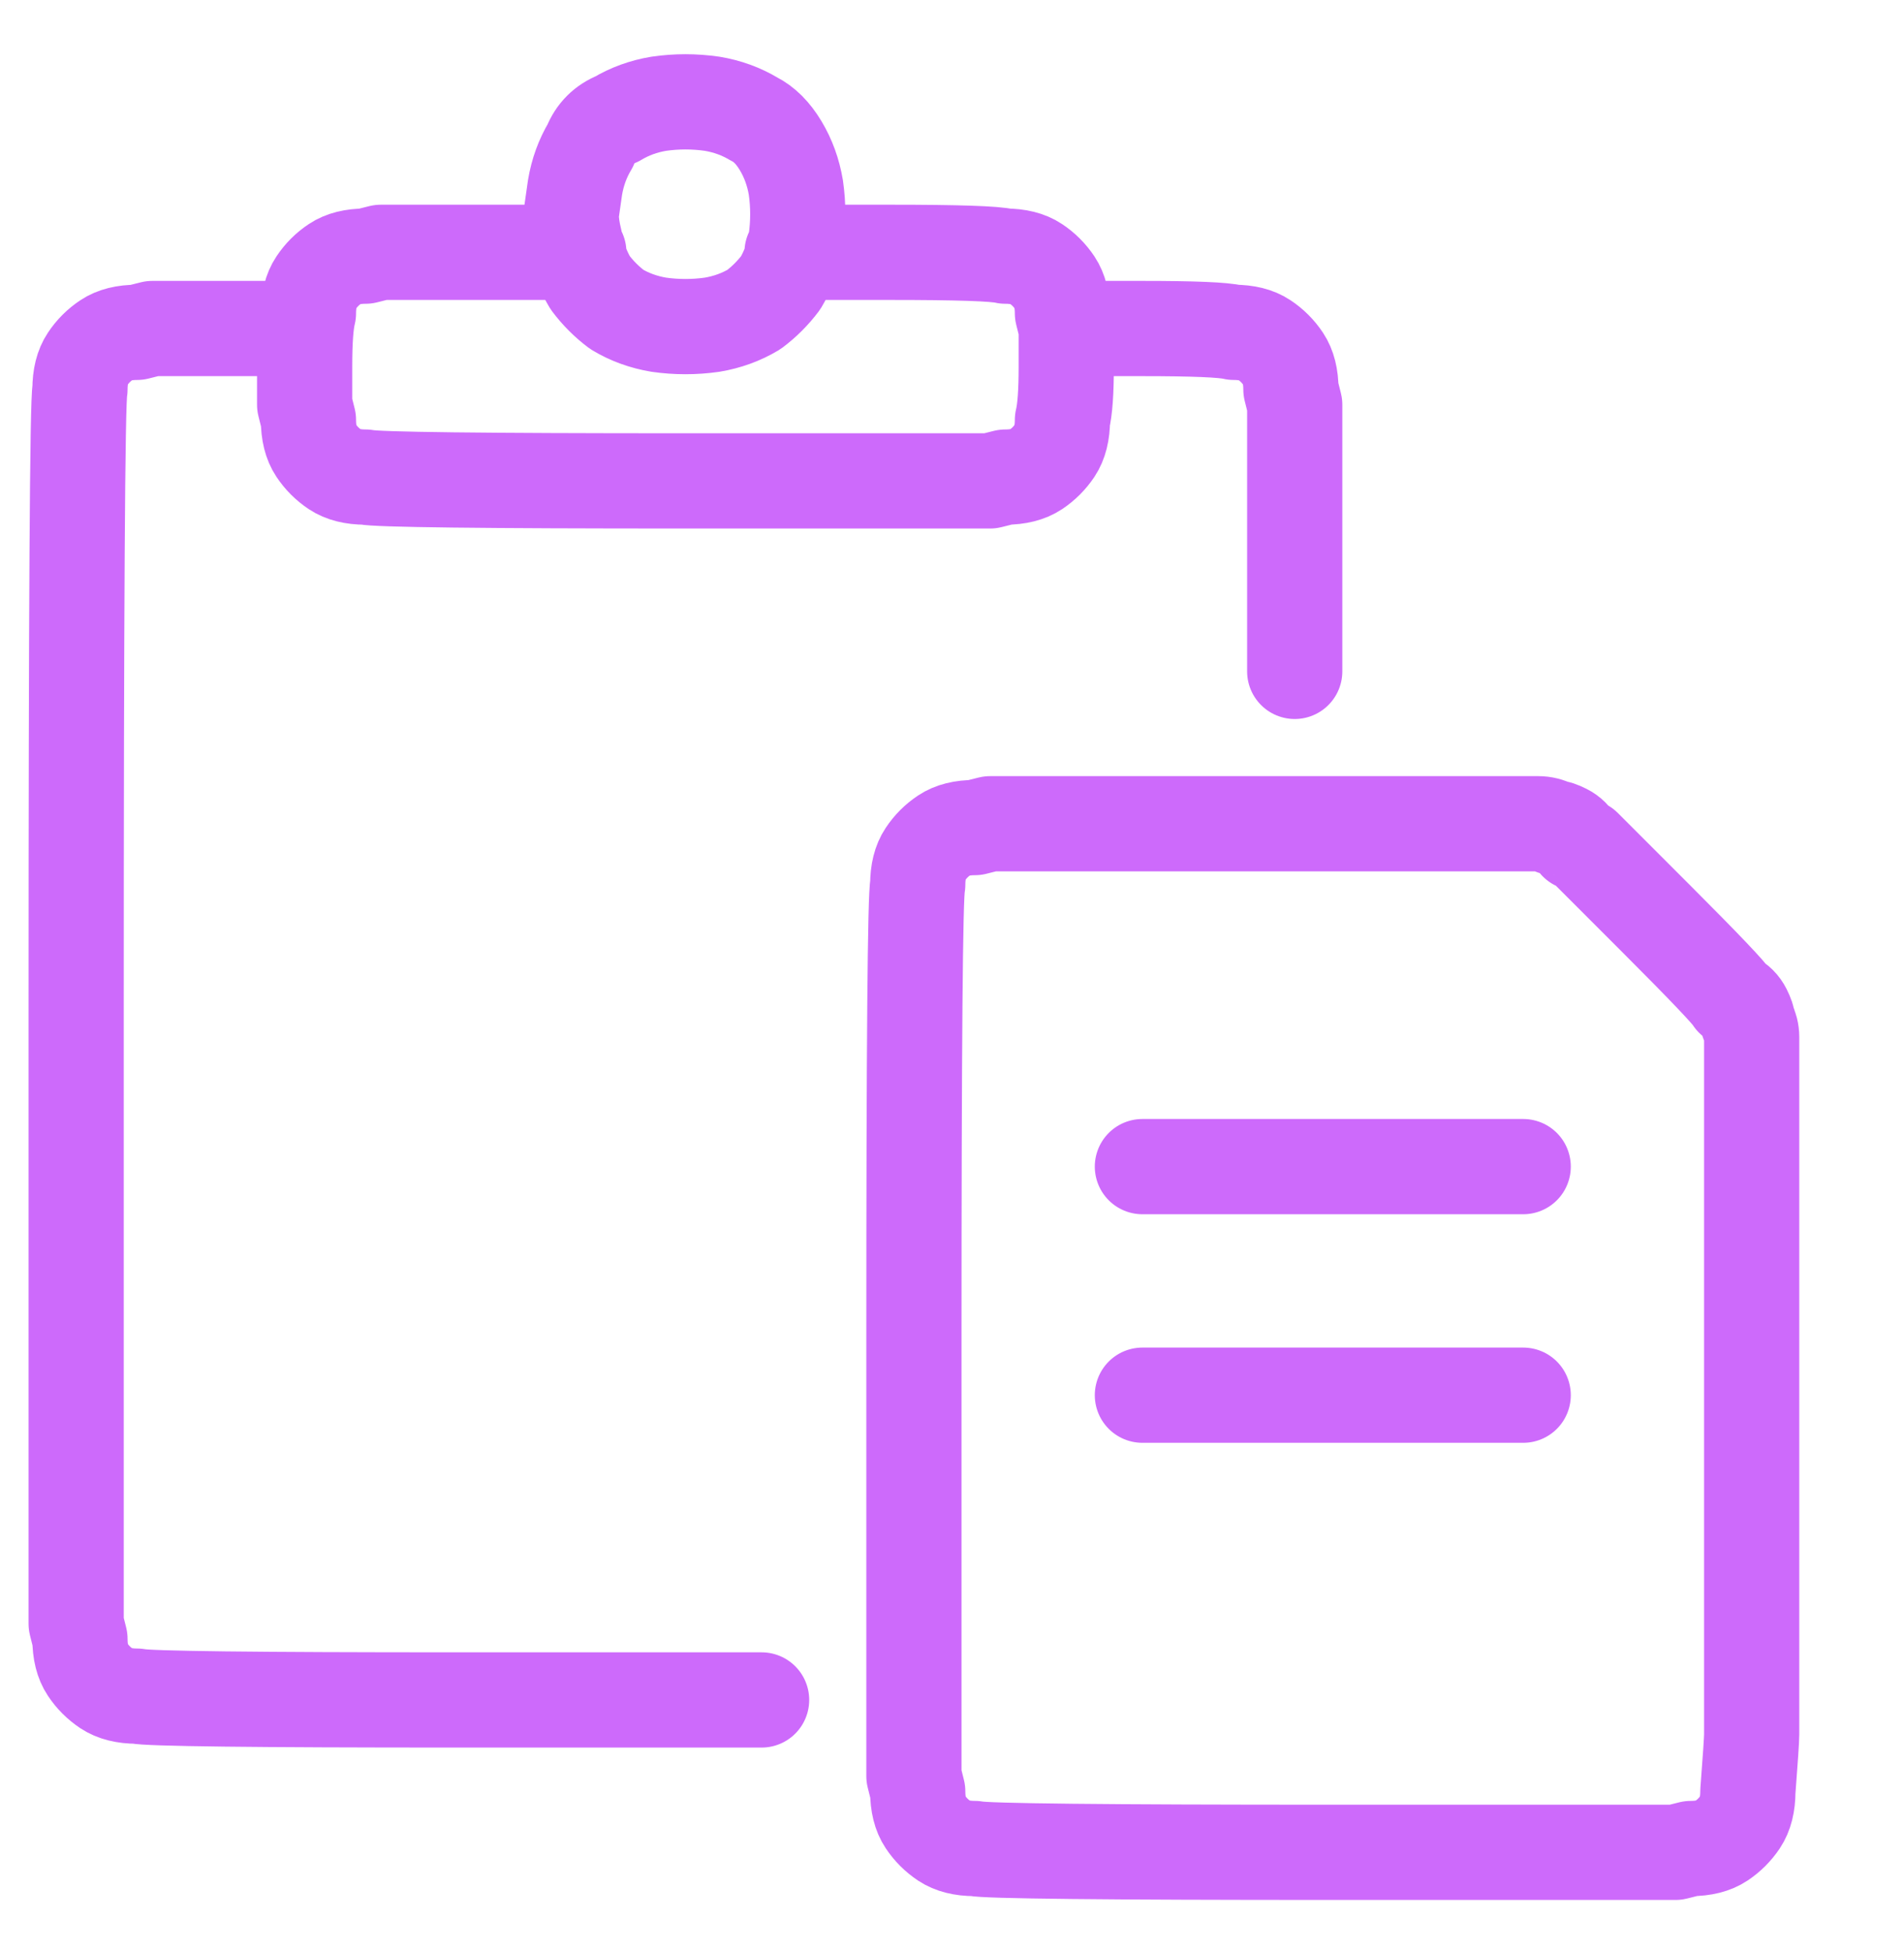 <svg width="40" height="41" viewBox="0 0 40 41" fill="none" xmlns="http://www.w3.org/2000/svg">
<path d="M16 35.699C13.866 35.699 11.733 35.699 9.6 35.699C5.333 35.699 3.093 35.672 2.88 35.619C2.613 35.619 2.4 35.565 2.24 35.459C2.08 35.352 1.946 35.219 1.84 35.059C1.733 34.899 1.68 34.685 1.68 34.419C1.626 34.205 1.6 34.099 1.6 34.099C1.6 34.099 1.6 29.832 1.6 21.299C1.6 12.765 1.626 8.392 1.68 8.179C1.68 7.912 1.733 7.699 1.84 7.539C1.946 7.379 2.08 7.245 2.24 7.139C2.4 7.032 2.613 6.979 2.88 6.979C3.093 6.925 3.2 6.899 3.2 6.899C3.2 6.899 3.733 6.899 4.8 6.899C5.333 6.899 5.866 6.899 6.4 6.899M22.4 6.899C22.933 6.899 23.466 6.899 24 6.899C25.066 6.899 25.706 6.925 25.92 6.979C26.186 6.979 26.4 7.032 26.56 7.139C26.72 7.245 26.853 7.379 26.96 7.539C27.066 7.699 27.12 7.912 27.12 8.179C27.173 8.392 27.2 8.499 27.2 8.499C27.2 8.499 27.2 9.432 27.2 11.299C27.2 12.259 27.2 13.192 27.2 14.099M22.4 6.899C22.4 6.899 22.373 6.792 22.32 6.579C22.32 6.312 22.266 6.099 22.16 5.939C22.053 5.779 21.92 5.645 21.76 5.539C21.6 5.432 21.386 5.379 21.12 5.379C20.906 5.325 20.106 5.299 18.72 5.299C18.026 5.299 17.333 5.299 16.64 5.299M22.4 6.899C22.4 6.899 22.4 7.165 22.4 7.699C22.4 8.232 22.373 8.605 22.32 8.819C22.32 9.085 22.266 9.299 22.16 9.459C22.053 9.619 21.92 9.752 21.76 9.859C21.6 9.965 21.386 10.019 21.12 10.019C20.906 10.072 20.8 10.099 20.8 10.099C20.8 10.099 18.666 10.099 14.4 10.099C10.133 10.099 7.893 10.072 7.68 10.019C7.413 10.019 7.2 9.965 7.04 9.859C6.88 9.752 6.746 9.619 6.64 9.459C6.533 9.299 6.48 9.085 6.48 8.819C6.426 8.605 6.4 8.499 6.4 8.499C6.4 8.499 6.4 8.232 6.4 7.699C6.4 7.165 6.426 6.792 6.48 6.579C6.48 6.312 6.533 6.099 6.64 5.939C6.746 5.779 6.88 5.645 7.04 5.539C7.2 5.432 7.413 5.379 7.68 5.379C7.893 5.325 8 5.299 8 5.299C8 5.299 8.693 5.299 10.08 5.299C10.773 5.299 11.466 5.299 12.16 5.299M24 24.499H32M24 29.299H32M12 4.499C12 4.659 12.026 4.845 12.08 5.059C12.133 5.379 12.24 5.672 12.4 5.939C12.56 6.152 12.746 6.339 12.96 6.499C13.226 6.659 13.52 6.765 13.84 6.819C14.213 6.872 14.586 6.872 14.96 6.819C15.28 6.765 15.573 6.659 15.84 6.499C16.053 6.339 16.24 6.152 16.4 5.939C16.56 5.672 16.666 5.379 16.72 5.059C16.773 4.685 16.773 4.312 16.72 3.939C16.666 3.619 16.56 3.325 16.4 3.059C16.24 2.792 16.053 2.605 15.84 2.499C15.573 2.339 15.28 2.232 14.96 2.179C14.586 2.125 14.213 2.125 13.84 2.179C13.52 2.232 13.226 2.339 12.96 2.499C12.693 2.605 12.506 2.792 12.4 3.059C12.24 3.325 12.133 3.619 12.08 3.939C12.026 4.312 12 4.499 12 4.499ZM36.8 36.419C36.8 36.525 36.773 36.925 36.72 37.619C36.72 37.885 36.666 38.099 36.56 38.259C36.453 38.419 36.32 38.552 36.16 38.659C36 38.765 35.786 38.819 35.52 38.819C35.306 38.872 35.2 38.899 35.2 38.899C35.2 38.899 32.8 38.899 28 38.899C23.2 38.899 20.693 38.872 20.48 38.819C20.213 38.819 20 38.765 19.84 38.659C19.68 38.552 19.546 38.419 19.44 38.259C19.333 38.099 19.28 37.885 19.28 37.619C19.226 37.405 19.2 37.299 19.2 37.299C19.2 37.299 19.2 34.232 19.2 28.099C19.2 21.965 19.226 18.792 19.28 18.579C19.28 18.312 19.333 18.099 19.44 17.939C19.546 17.779 19.68 17.645 19.84 17.539C20 17.432 20.213 17.379 20.48 17.379C20.693 17.325 20.8 17.299 20.8 17.299C20.8 17.299 22.693 17.299 26.48 17.299C30.266 17.299 32.213 17.299 32.32 17.299C32.426 17.299 32.533 17.325 32.64 17.379C32.693 17.379 32.773 17.405 32.88 17.459C32.986 17.512 33.066 17.592 33.12 17.699C33.226 17.752 33.28 17.779 33.28 17.779C33.28 17.779 33.786 18.285 34.8 19.299C35.813 20.312 36.346 20.872 36.4 20.979C36.506 21.032 36.586 21.112 36.64 21.219C36.693 21.325 36.72 21.405 36.72 21.459C36.773 21.565 36.8 21.672 36.8 21.779C36.8 21.885 36.8 21.939 36.8 21.939C36.8 21.939 36.8 24.499 36.8 29.619C36.8 31.592 36.8 33.859 36.8 36.419Z" stroke="#CD6AFB" stroke-width="2" stroke-miterlimit="1.5" stroke-linecap="round" stroke-linejoin="round"/>
</svg>
